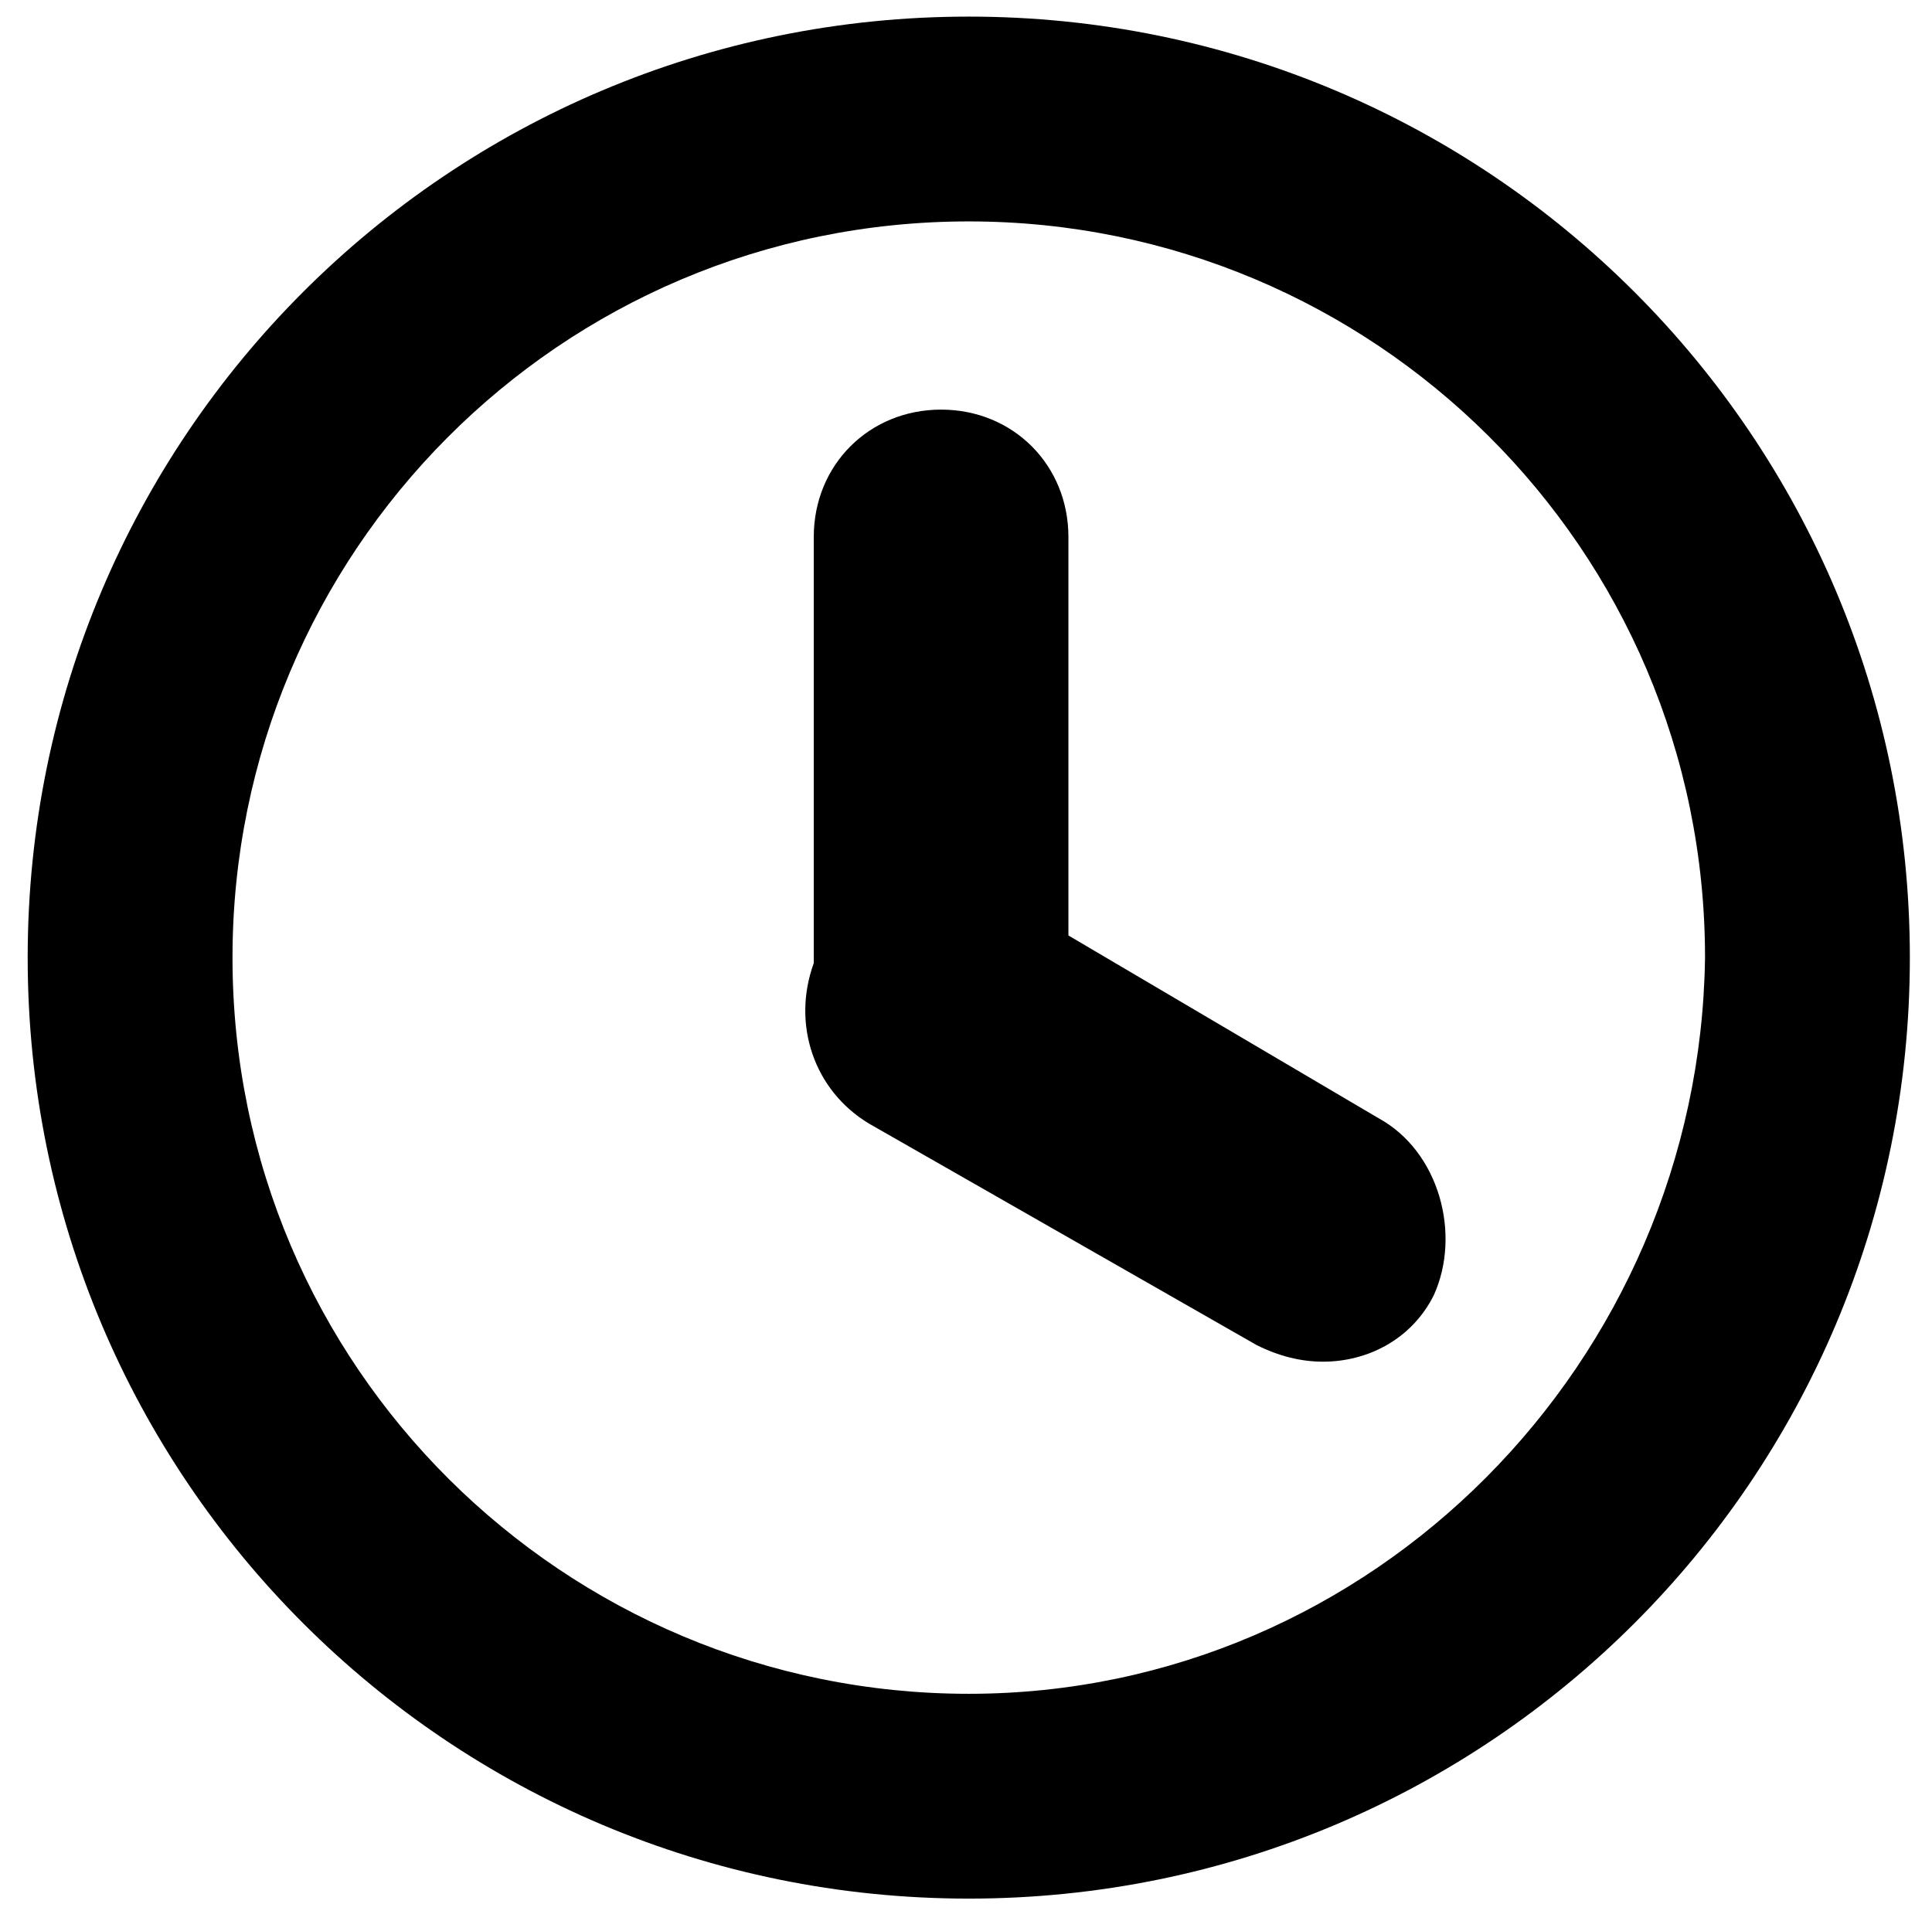 <?xml version="1.0" encoding="UTF-8"?> <!-- Generator: Adobe Illustrator 24.1.2, SVG Export Plug-In . SVG Version: 6.00 Build 0) --> <svg xmlns="http://www.w3.org/2000/svg" xmlns:xlink="http://www.w3.org/1999/xlink" id="Слой_1" x="0px" y="0px" viewBox="0 0 34.9 34.7" style="enable-background:new 0 0 34.9 34.7;" xml:space="preserve"> <g> <path d="M24.9,20.2l-5.6-3.3V9.7c0-1.3-1-2.3-2.3-2.3s-2.3,1-2.3,2.3v7.7c-0.4,1.1,0,2.3,1,2.9l7,4c0.4,0.2,0.8,0.3,1.2,0.3 c0.8,0,1.6-0.4,2-1.2C26.4,22.3,26,20.8,24.9,20.2z"></path> <path d="M17.5,0.3c-9.4,0-17,7.6-17,17s7.6,17,17,17s17-7.6,17-17S26.9,0.3,17.5,0.3z M17.5,30.6c-7.3,0-13.3-5.9-13.3-13.3 c0-7.3,5.9-13.3,13.3-13.3c7.3,0,13.3,5.9,13.3,13.3C30.7,24.6,24.8,30.6,17.5,30.6z"></path> </g> </svg> 